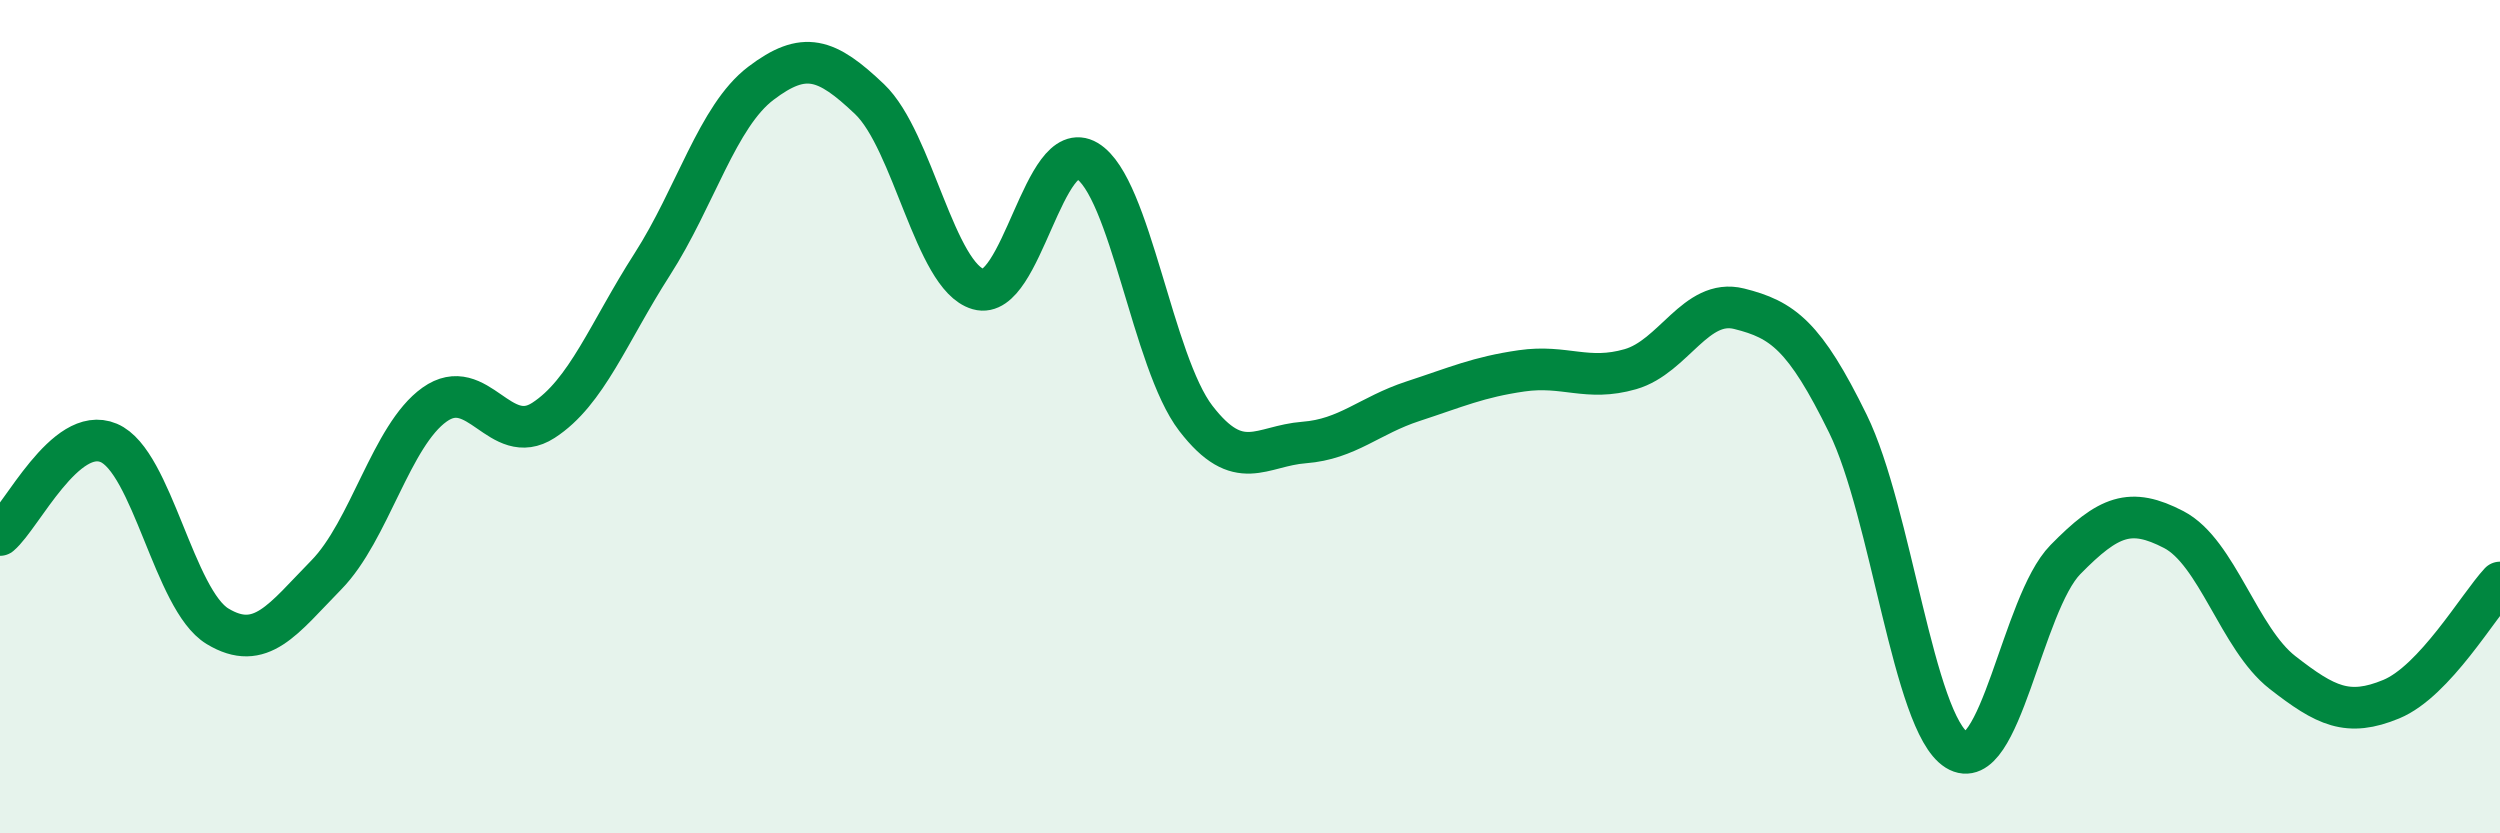 
    <svg width="60" height="20" viewBox="0 0 60 20" xmlns="http://www.w3.org/2000/svg">
      <path
        d="M 0,12.84 C 0.52,12.4 1.57,10.19 2.61,10.63 C 3.65,11.07 4.18,14.4 5.22,15.03 C 6.26,15.66 6.79,14.86 7.83,13.8 C 8.87,12.74 9.39,10.45 10.43,9.71 C 11.47,8.97 12,10.76 13.04,10.09 C 14.08,9.42 14.61,7.97 15.65,6.35 C 16.69,4.73 17.22,2.79 18.26,2 C 19.3,1.21 19.83,1.39 20.87,2.38 C 21.91,3.37 22.44,6.64 23.48,6.94 C 24.52,7.24 25.05,3.24 26.09,3.86 C 27.13,4.48 27.66,8.69 28.7,10.04 C 29.74,11.39 30.26,10.7 31.3,10.62 C 32.34,10.54 32.87,9.97 33.91,9.63 C 34.95,9.29 35.48,9.05 36.52,8.9 C 37.56,8.75 38.09,9.16 39.13,8.86 C 40.17,8.56 40.7,7.15 41.74,7.41 C 42.78,7.67 43.31,8.05 44.35,10.17 C 45.39,12.29 45.92,17.35 46.96,18 C 48,18.65 48.53,14.49 49.57,13.43 C 50.61,12.37 51.13,12.17 52.17,12.71 C 53.21,13.25 53.74,15.33 54.78,16.14 C 55.82,16.95 56.35,17.21 57.39,16.78 C 58.43,16.35 59.48,14.54 60,13.98L60 20L0 20Z"
        fill="#008740"
        opacity="0.1"
        stroke-linecap="round"
        stroke-linejoin="round"
      />
      <path
        d="M 0,12.84 C 0.52,12.4 1.57,10.19 2.61,10.63 C 3.65,11.07 4.18,14.4 5.22,15.03 C 6.26,15.66 6.79,14.86 7.83,13.8 C 8.87,12.74 9.39,10.45 10.43,9.71 C 11.47,8.97 12,10.76 13.04,10.09 C 14.08,9.42 14.61,7.97 15.65,6.35 C 16.69,4.73 17.22,2.79 18.26,2 C 19.3,1.21 19.83,1.39 20.87,2.38 C 21.91,3.37 22.44,6.64 23.48,6.94 C 24.52,7.24 25.05,3.24 26.09,3.86 C 27.13,4.48 27.66,8.69 28.7,10.04 C 29.74,11.39 30.26,10.7 31.3,10.62 C 32.34,10.54 32.87,9.97 33.91,9.63 C 34.95,9.29 35.48,9.05 36.52,8.9 C 37.56,8.75 38.09,9.16 39.13,8.86 C 40.17,8.56 40.7,7.15 41.74,7.41 C 42.78,7.67 43.31,8.05 44.35,10.17 C 45.39,12.29 45.92,17.35 46.96,18 C 48,18.65 48.53,14.49 49.57,13.43 C 50.61,12.37 51.13,12.17 52.17,12.71 C 53.21,13.25 53.74,15.33 54.78,16.14 C 55.82,16.95 56.35,17.21 57.39,16.78 C 58.43,16.35 59.48,14.54 60,13.98"
        stroke="#008740"
        stroke-width="1"
        fill="none"
        stroke-linecap="round"
        stroke-linejoin="round"
      />
    </svg>
  